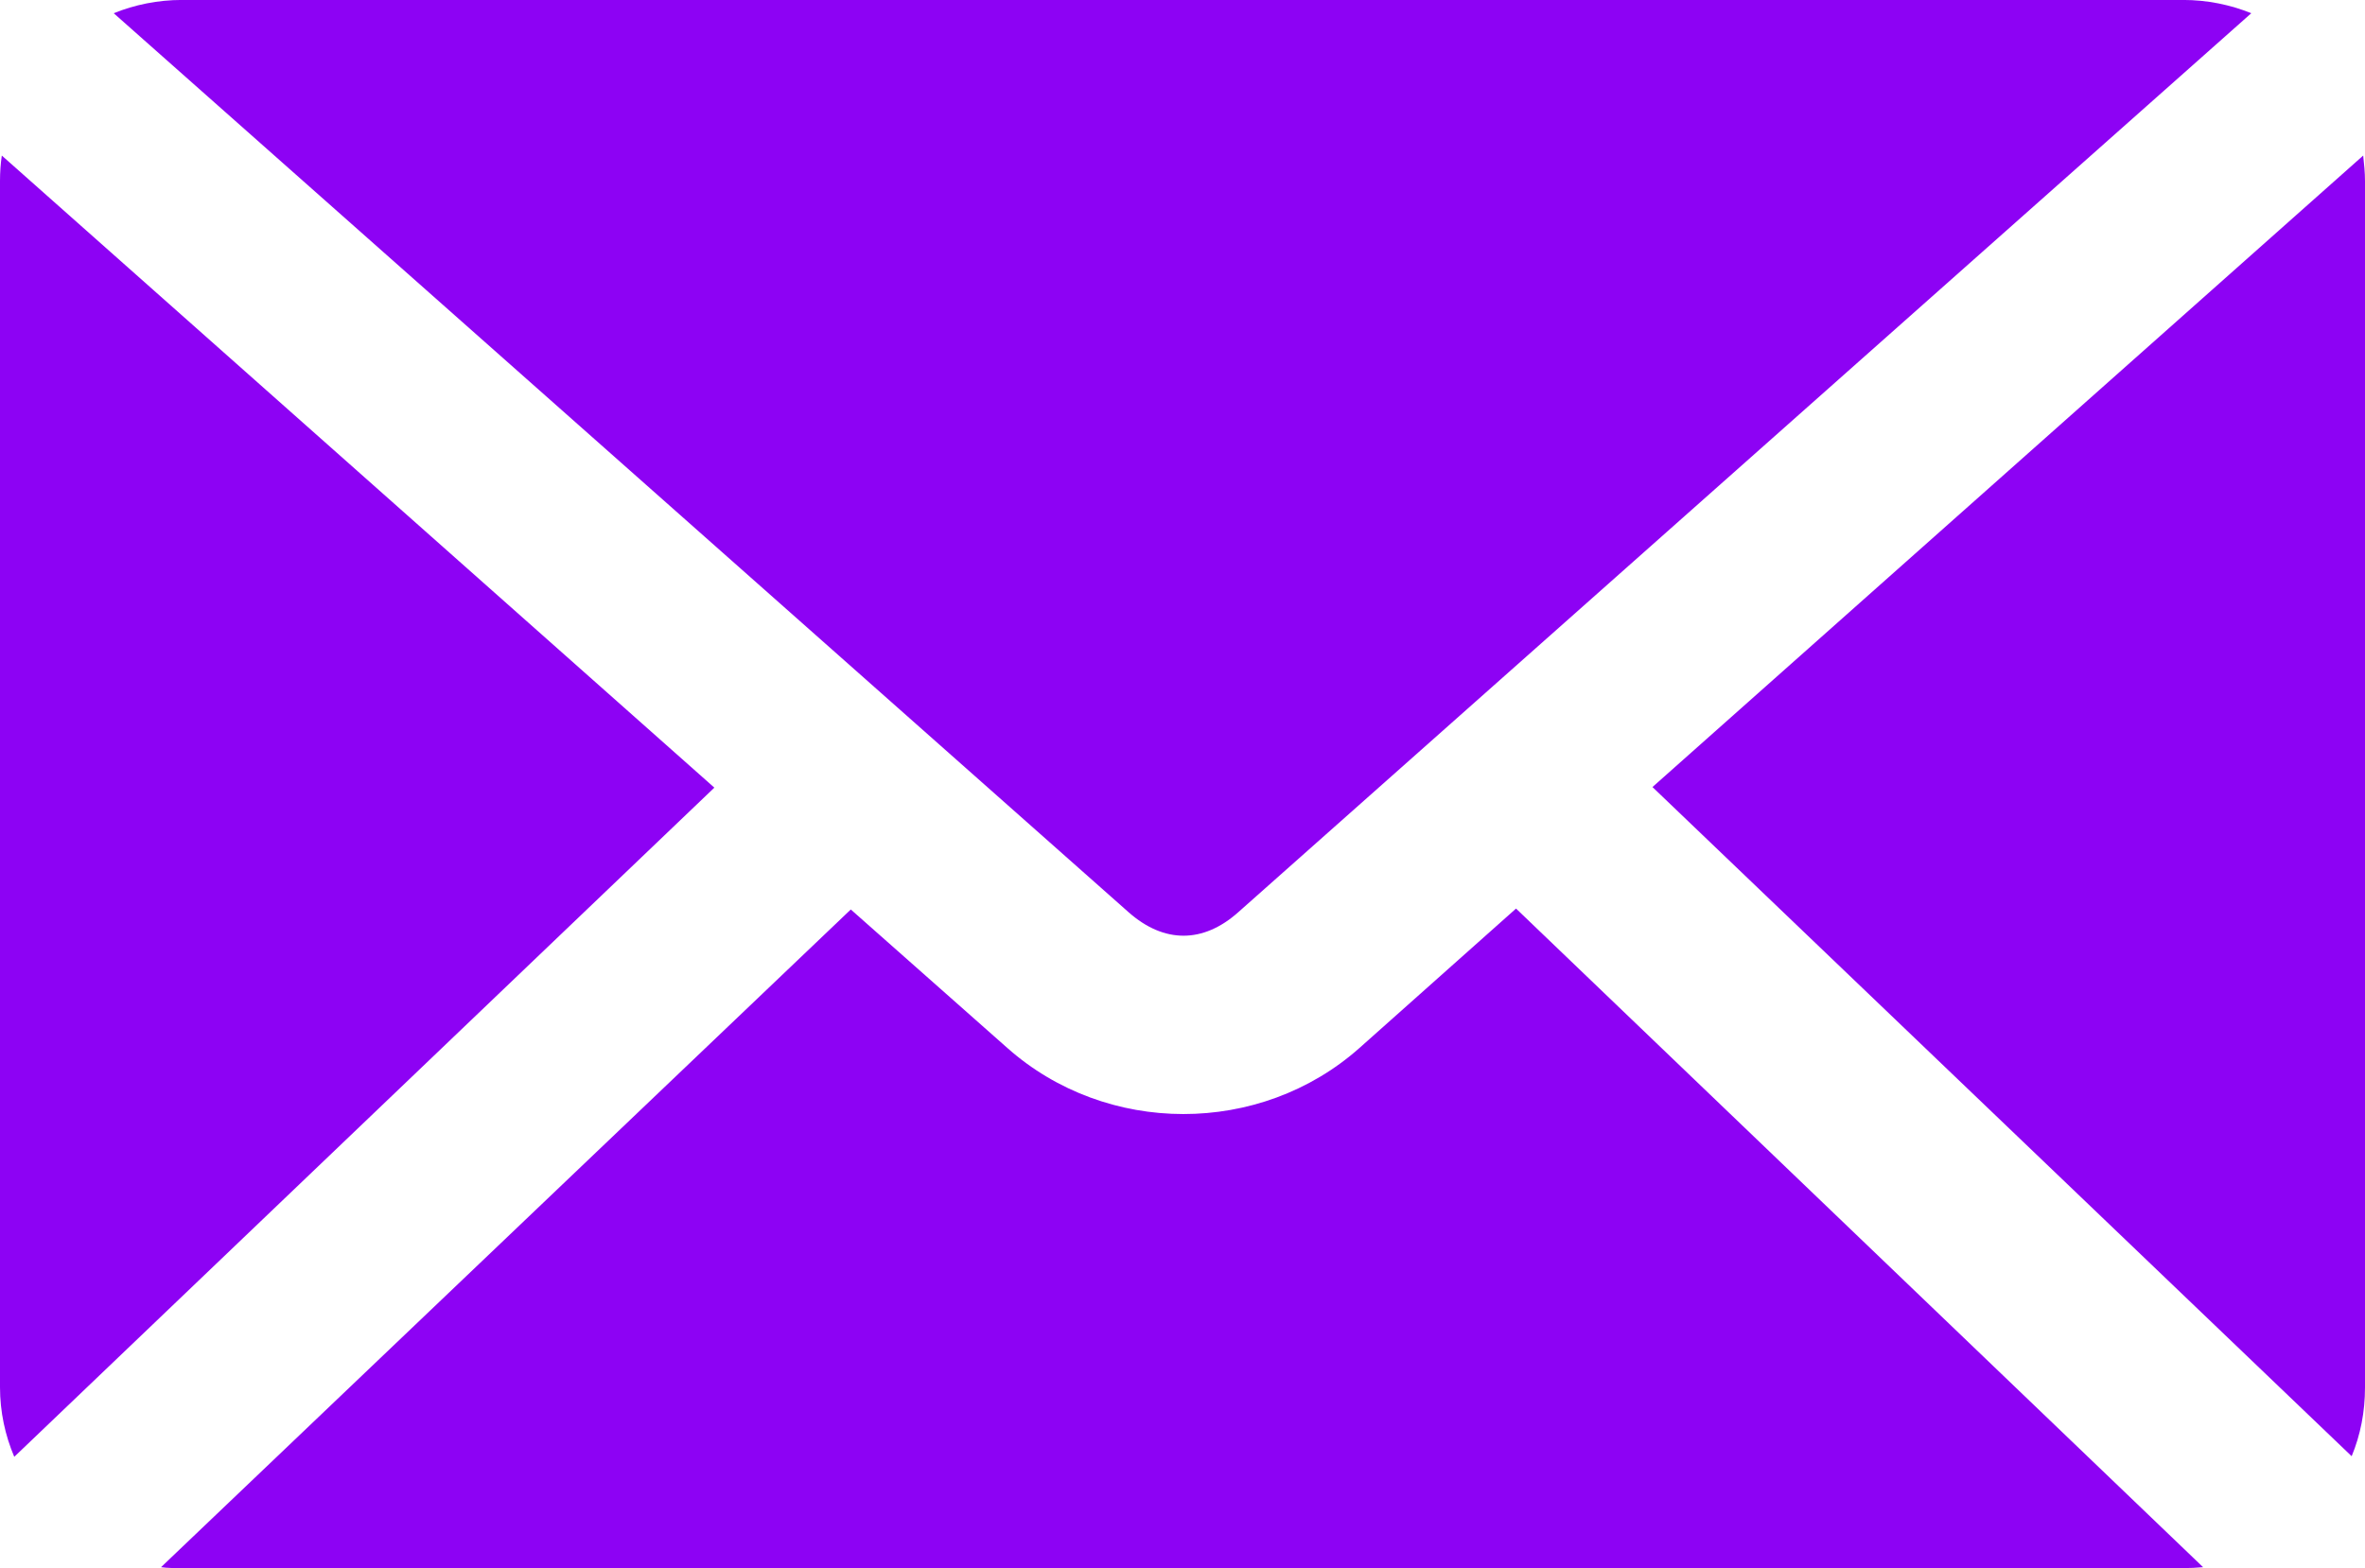 <svg width="98" height="65" viewBox="0 0 98 65" fill="none" xmlns="http://www.w3.org/2000/svg">
<g clip-path="url(#clip0_8_19)">
<path d="M7.538 -0.002C6.533 -0.002 5.578 0.198 4.712 0.548L46.764 37.81C48.234 39.11 49.854 39.11 51.312 37.81L93.288 0.548C92.421 0.198 91.467 -0.002 90.462 -0.002H7.538ZM0.075 6.448C0.025 6.785 0 7.148 0 7.498V57.498C0 58.523 0.214 59.498 0.591 60.385L29.601 32.648L0.075 6.448ZM97.925 6.448L68.474 32.623L97.447 60.36C97.811 59.485 98 58.523 98 57.51V7.51C98 7.148 97.962 6.785 97.925 6.448ZM62.821 37.66L56.337 43.435C52.216 47.098 45.846 47.085 41.738 43.435L35.255 37.698L6.672 64.96C6.948 64.998 7.249 64.998 7.538 64.998H90.462C90.738 64.998 91.014 64.985 91.291 64.96L62.821 37.66Z" fill="#8D02F4"/>
</g>
<defs>
<clipPath id="clip0_8_19">
<rect width="98" height="65" fill="white"/>
</clipPath>
</defs>
</svg>
